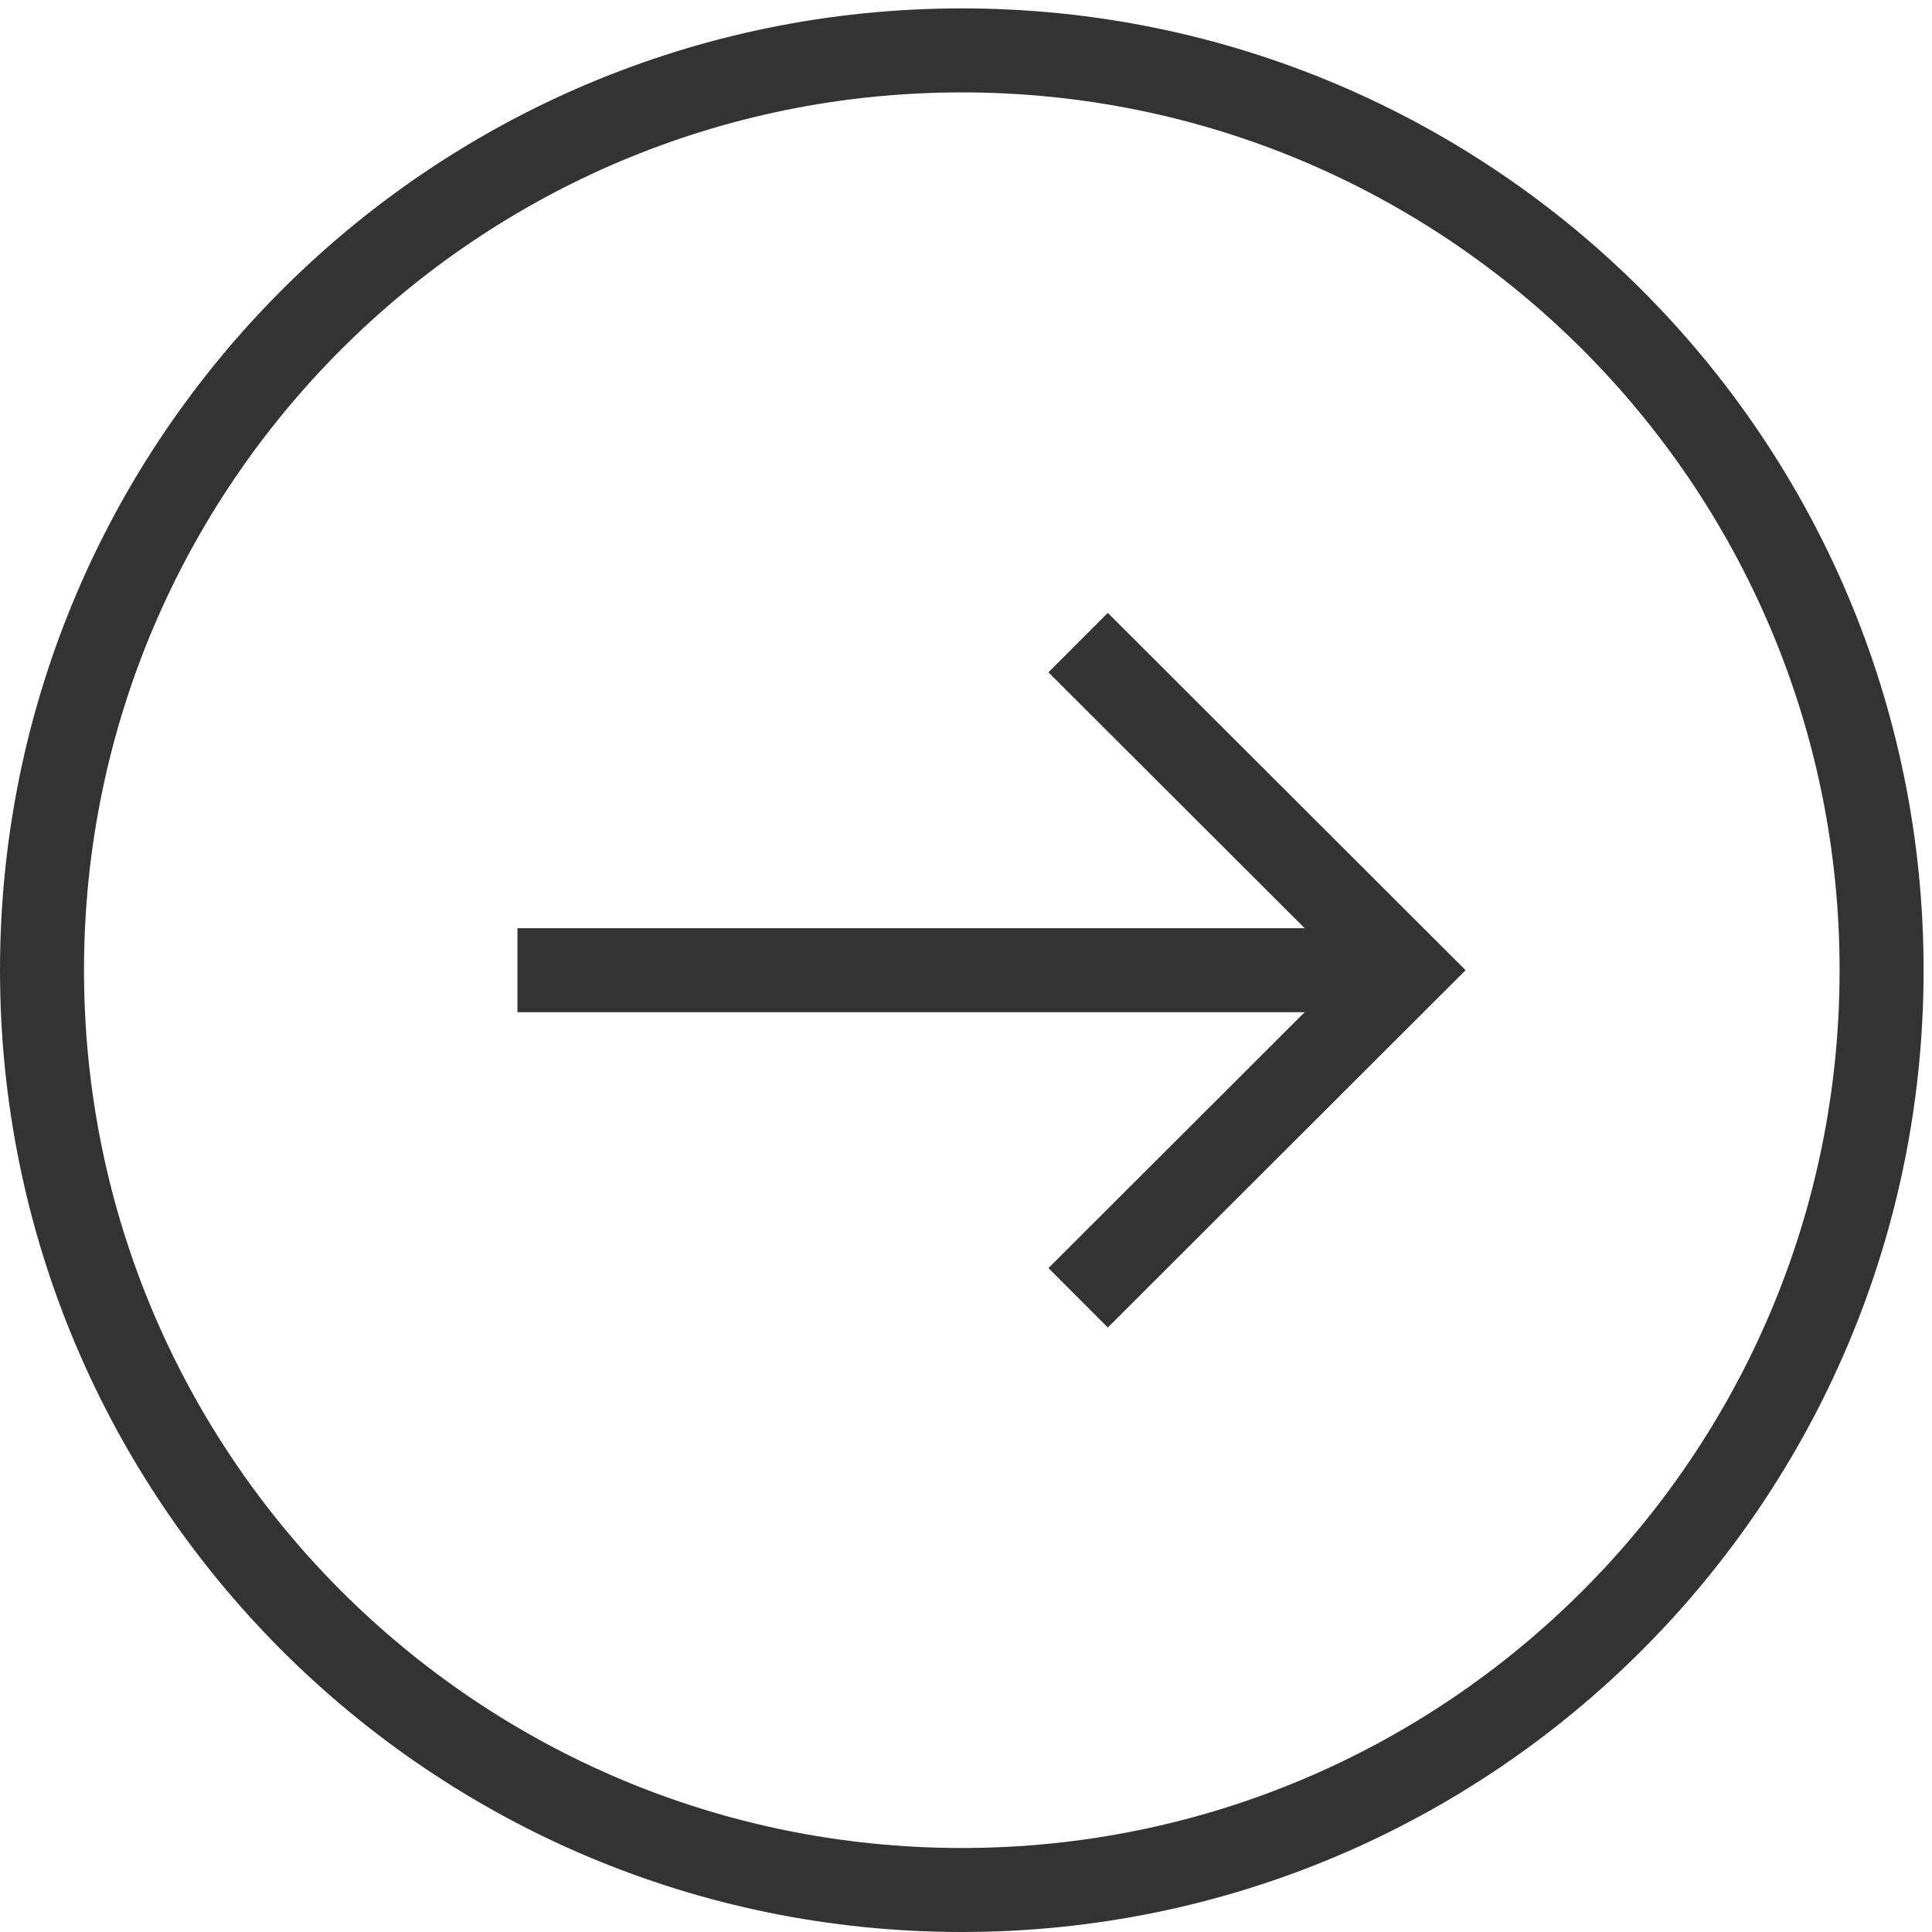 <svg width="46" height="46" viewBox="0 0 46 46" fill="none" xmlns="http://www.w3.org/2000/svg">
<g clip-path="url(#clip0_9_948)">
<path d="M44.8 23.1C44.8 11.005 34.995 1.2 22.9 1.2C10.805 1.2 1 11.005 1 23.1C1 35.195 10.805 45 22.9 45C34.995 45 44.8 35.195 44.8 23.1Z" stroke="#333333" stroke-width="2" stroke-miterlimit="10"/>
<path d="M25.67 15.3L33.48 23.1L25.67 30.9" stroke="#333333" stroke-width="2" stroke-miterlimit="10"/>
<path d="M33.48 23.1L12.32 23.1" stroke="#333333" stroke-width="2" stroke-miterlimit="10"/>
</g>
<defs>
<clipPath id="clip0_9_948">
<rect width="45.8" height="45.8" fill="white" transform="translate(0 46) rotate(-90)"/>
</clipPath>
</defs>
</svg>
